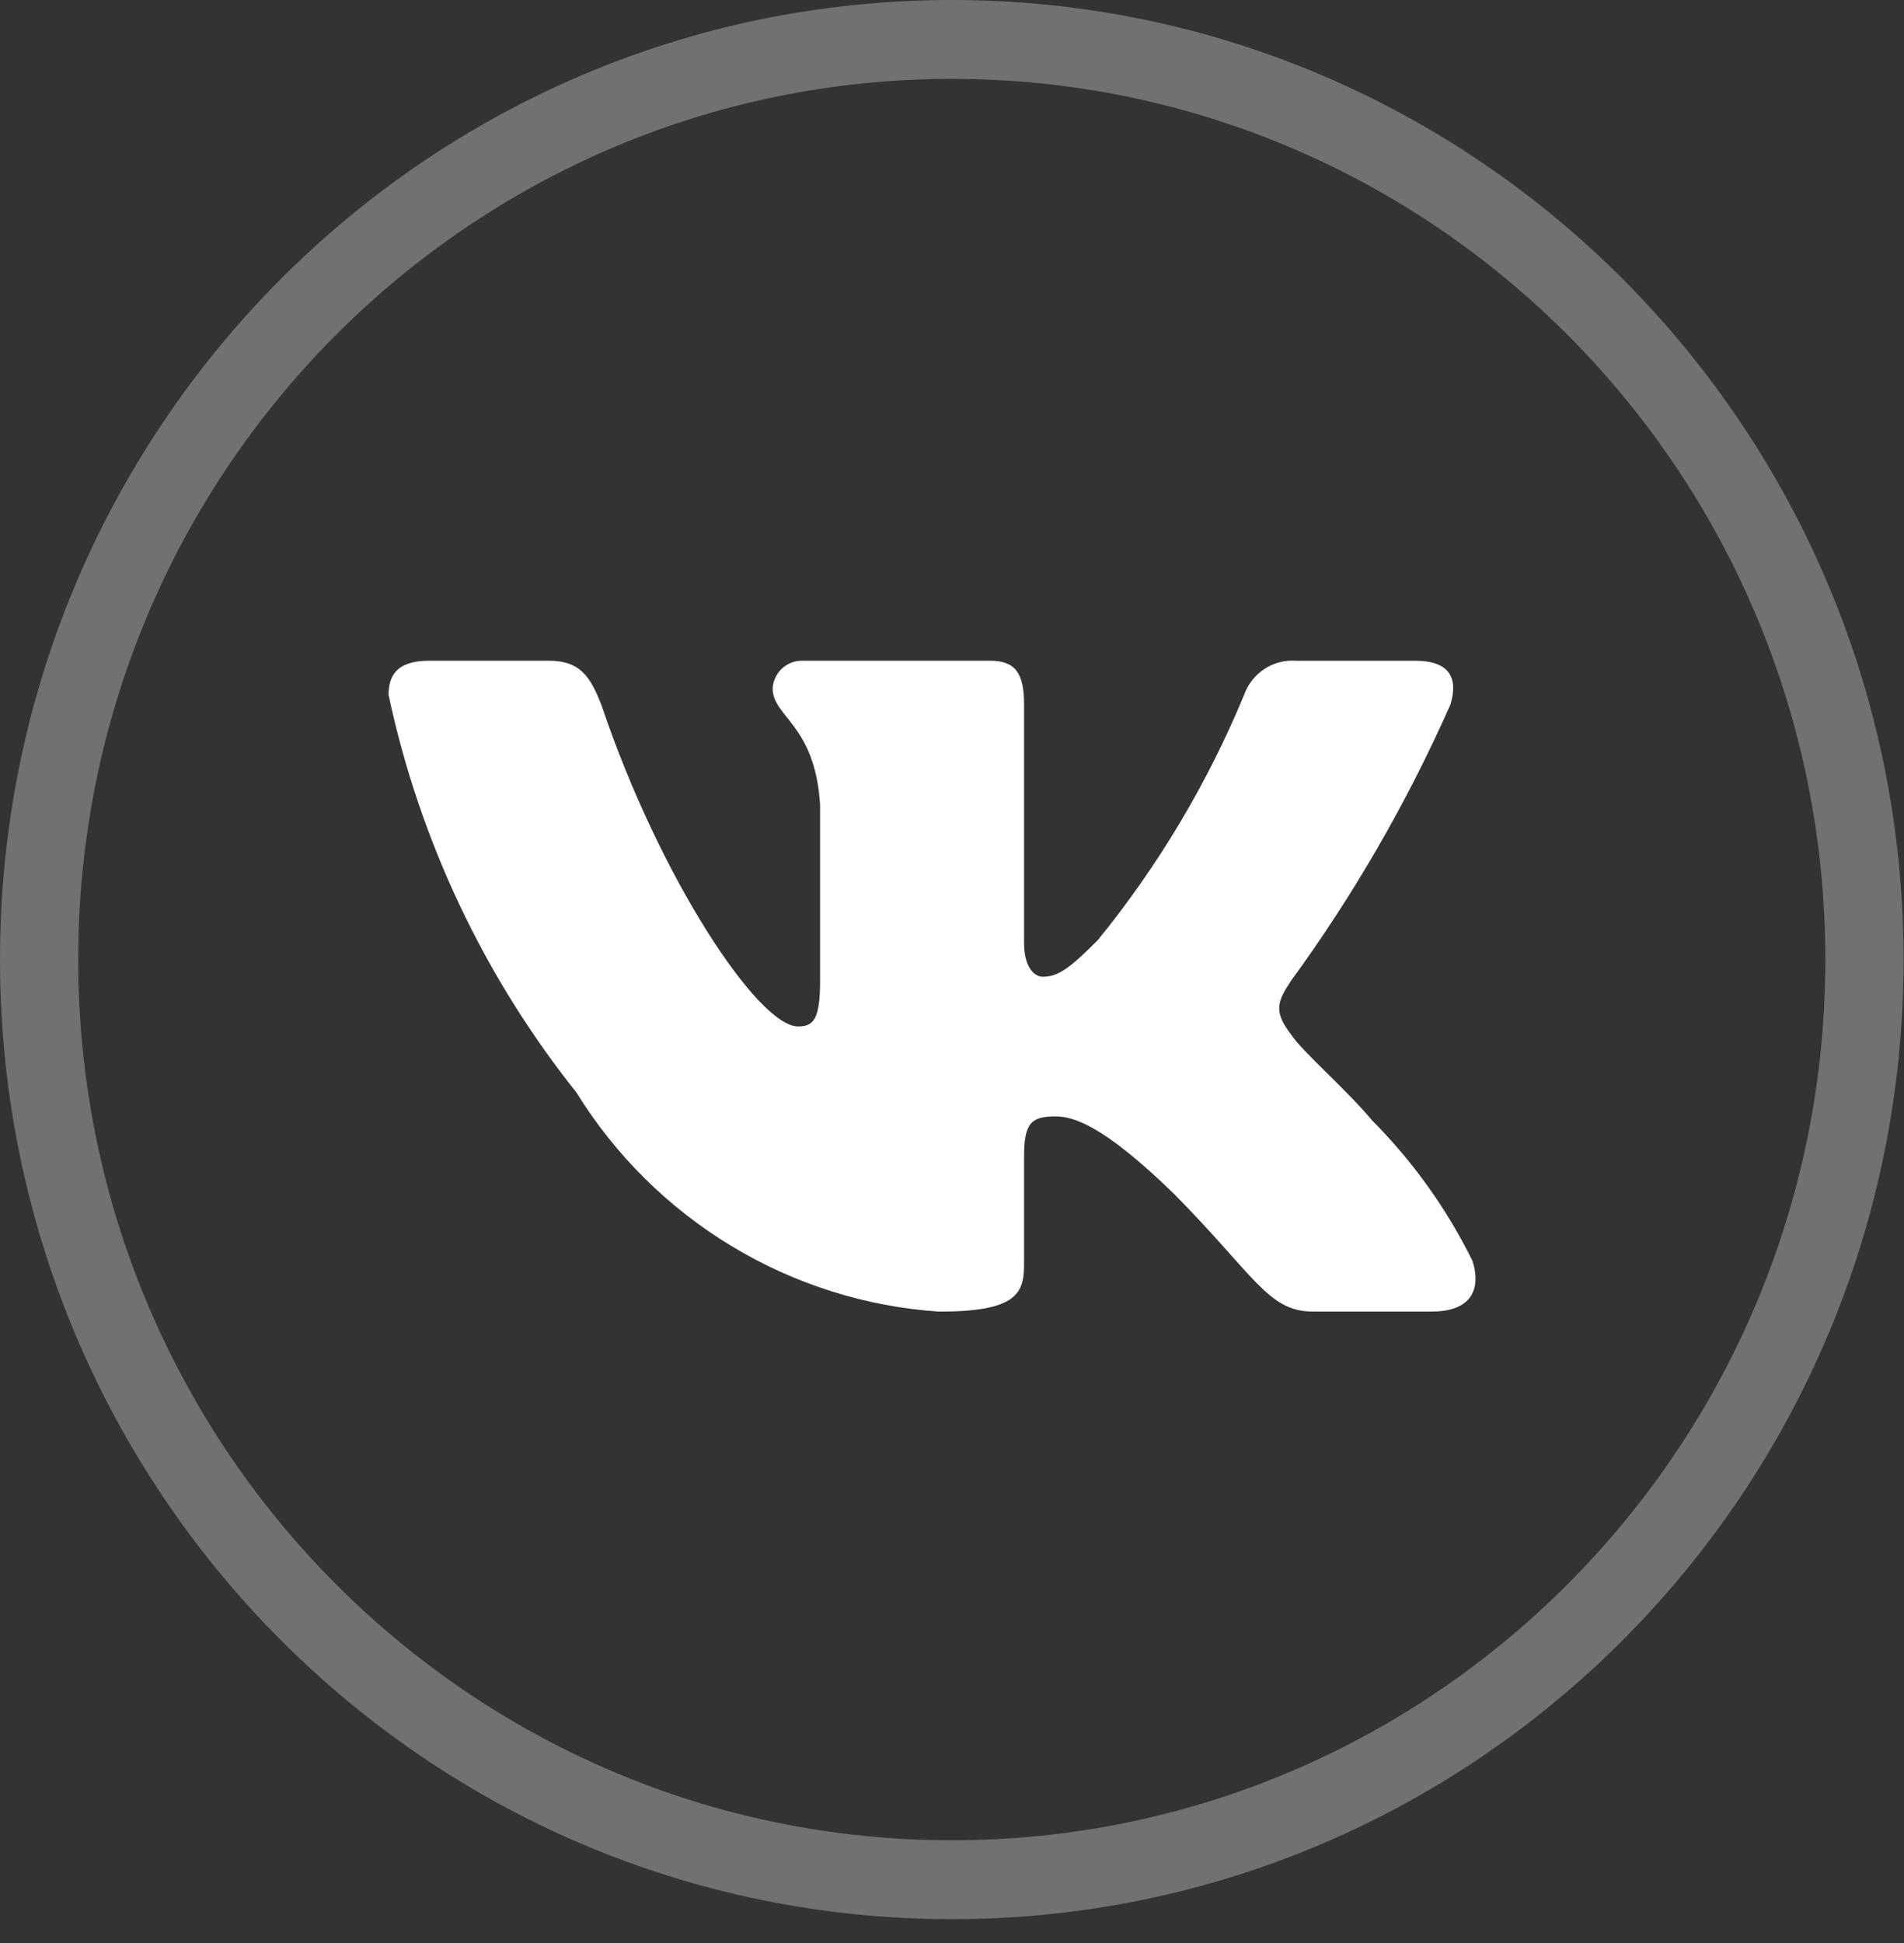 <svg xmlns="http://www.w3.org/2000/svg" width="49" height="50" viewBox="0 0 49 50"><rect x="0" y="0" width="49" height="50" fill="#333333" stroke="none"/><g fill="none"><path fill="#717171" d="M24.495,0 C38.022,0 48.989,11.055 48.989,24.693 C48.989,38.33 38.022,49.386 24.495,49.386 C10.967,49.386 0,38.33 0,24.693 C0,11.055 10.967,0 24.495,0 Z M24.495,2.03 C12.078,2.03 2.013,12.176 2.013,24.693 C2.013,37.21 12.078,47.356 24.495,47.356 C36.911,47.356 46.976,37.21 46.976,24.693 C46.976,12.176 36.911,2.03 24.495,2.03 Z"/><path fill="#FFF" d="M36.849,33.751 L33.786,33.751 C32.628,33.751 32.279,32.805 30.202,30.711 C28.388,28.948 27.621,28.729 27.162,28.729 C26.528,28.729 26.354,28.905 26.354,29.785 L26.354,32.562 C26.354,33.313 26.113,33.752 24.167,33.752 C22.279,33.625 20.448,33.046 18.825,32.065 C17.202,31.084 15.833,29.729 14.832,28.11 C12.454,25.127 10.8,21.625 10,17.884 C10,17.421 10.174,17.002 11.05,17.002 L14.11,17.002 C14.896,17.002 15.179,17.355 15.488,18.171 C16.974,22.579 19.509,26.414 20.539,26.414 C20.933,26.414 21.105,26.238 21.105,25.246 L21.105,20.705 C20.975,18.634 19.884,18.459 19.884,17.709 C19.898,17.512 19.987,17.327 20.134,17.195 C20.281,17.063 20.472,16.994 20.669,17.002 L25.479,17.002 C26.137,17.002 26.354,17.332 26.354,18.125 L26.354,24.254 C26.354,24.916 26.636,25.135 26.835,25.135 C27.23,25.135 27.533,24.916 28.256,24.188 C29.807,22.281 31.074,20.157 32.017,17.883 C32.114,17.61 32.296,17.376 32.537,17.217 C32.777,17.058 33.063,16.983 33.35,17.003 L36.411,17.003 C37.329,17.003 37.524,17.466 37.329,18.126 C36.216,20.641 34.838,23.028 33.22,25.246 C32.889,25.753 32.758,26.017 33.22,26.612 C33.523,27.075 34.597,27.979 35.317,28.838 C36.367,29.894 37.238,31.114 37.897,32.451 C38.16,33.311 37.723,33.751 36.849,33.751 Z"/></g></svg>
